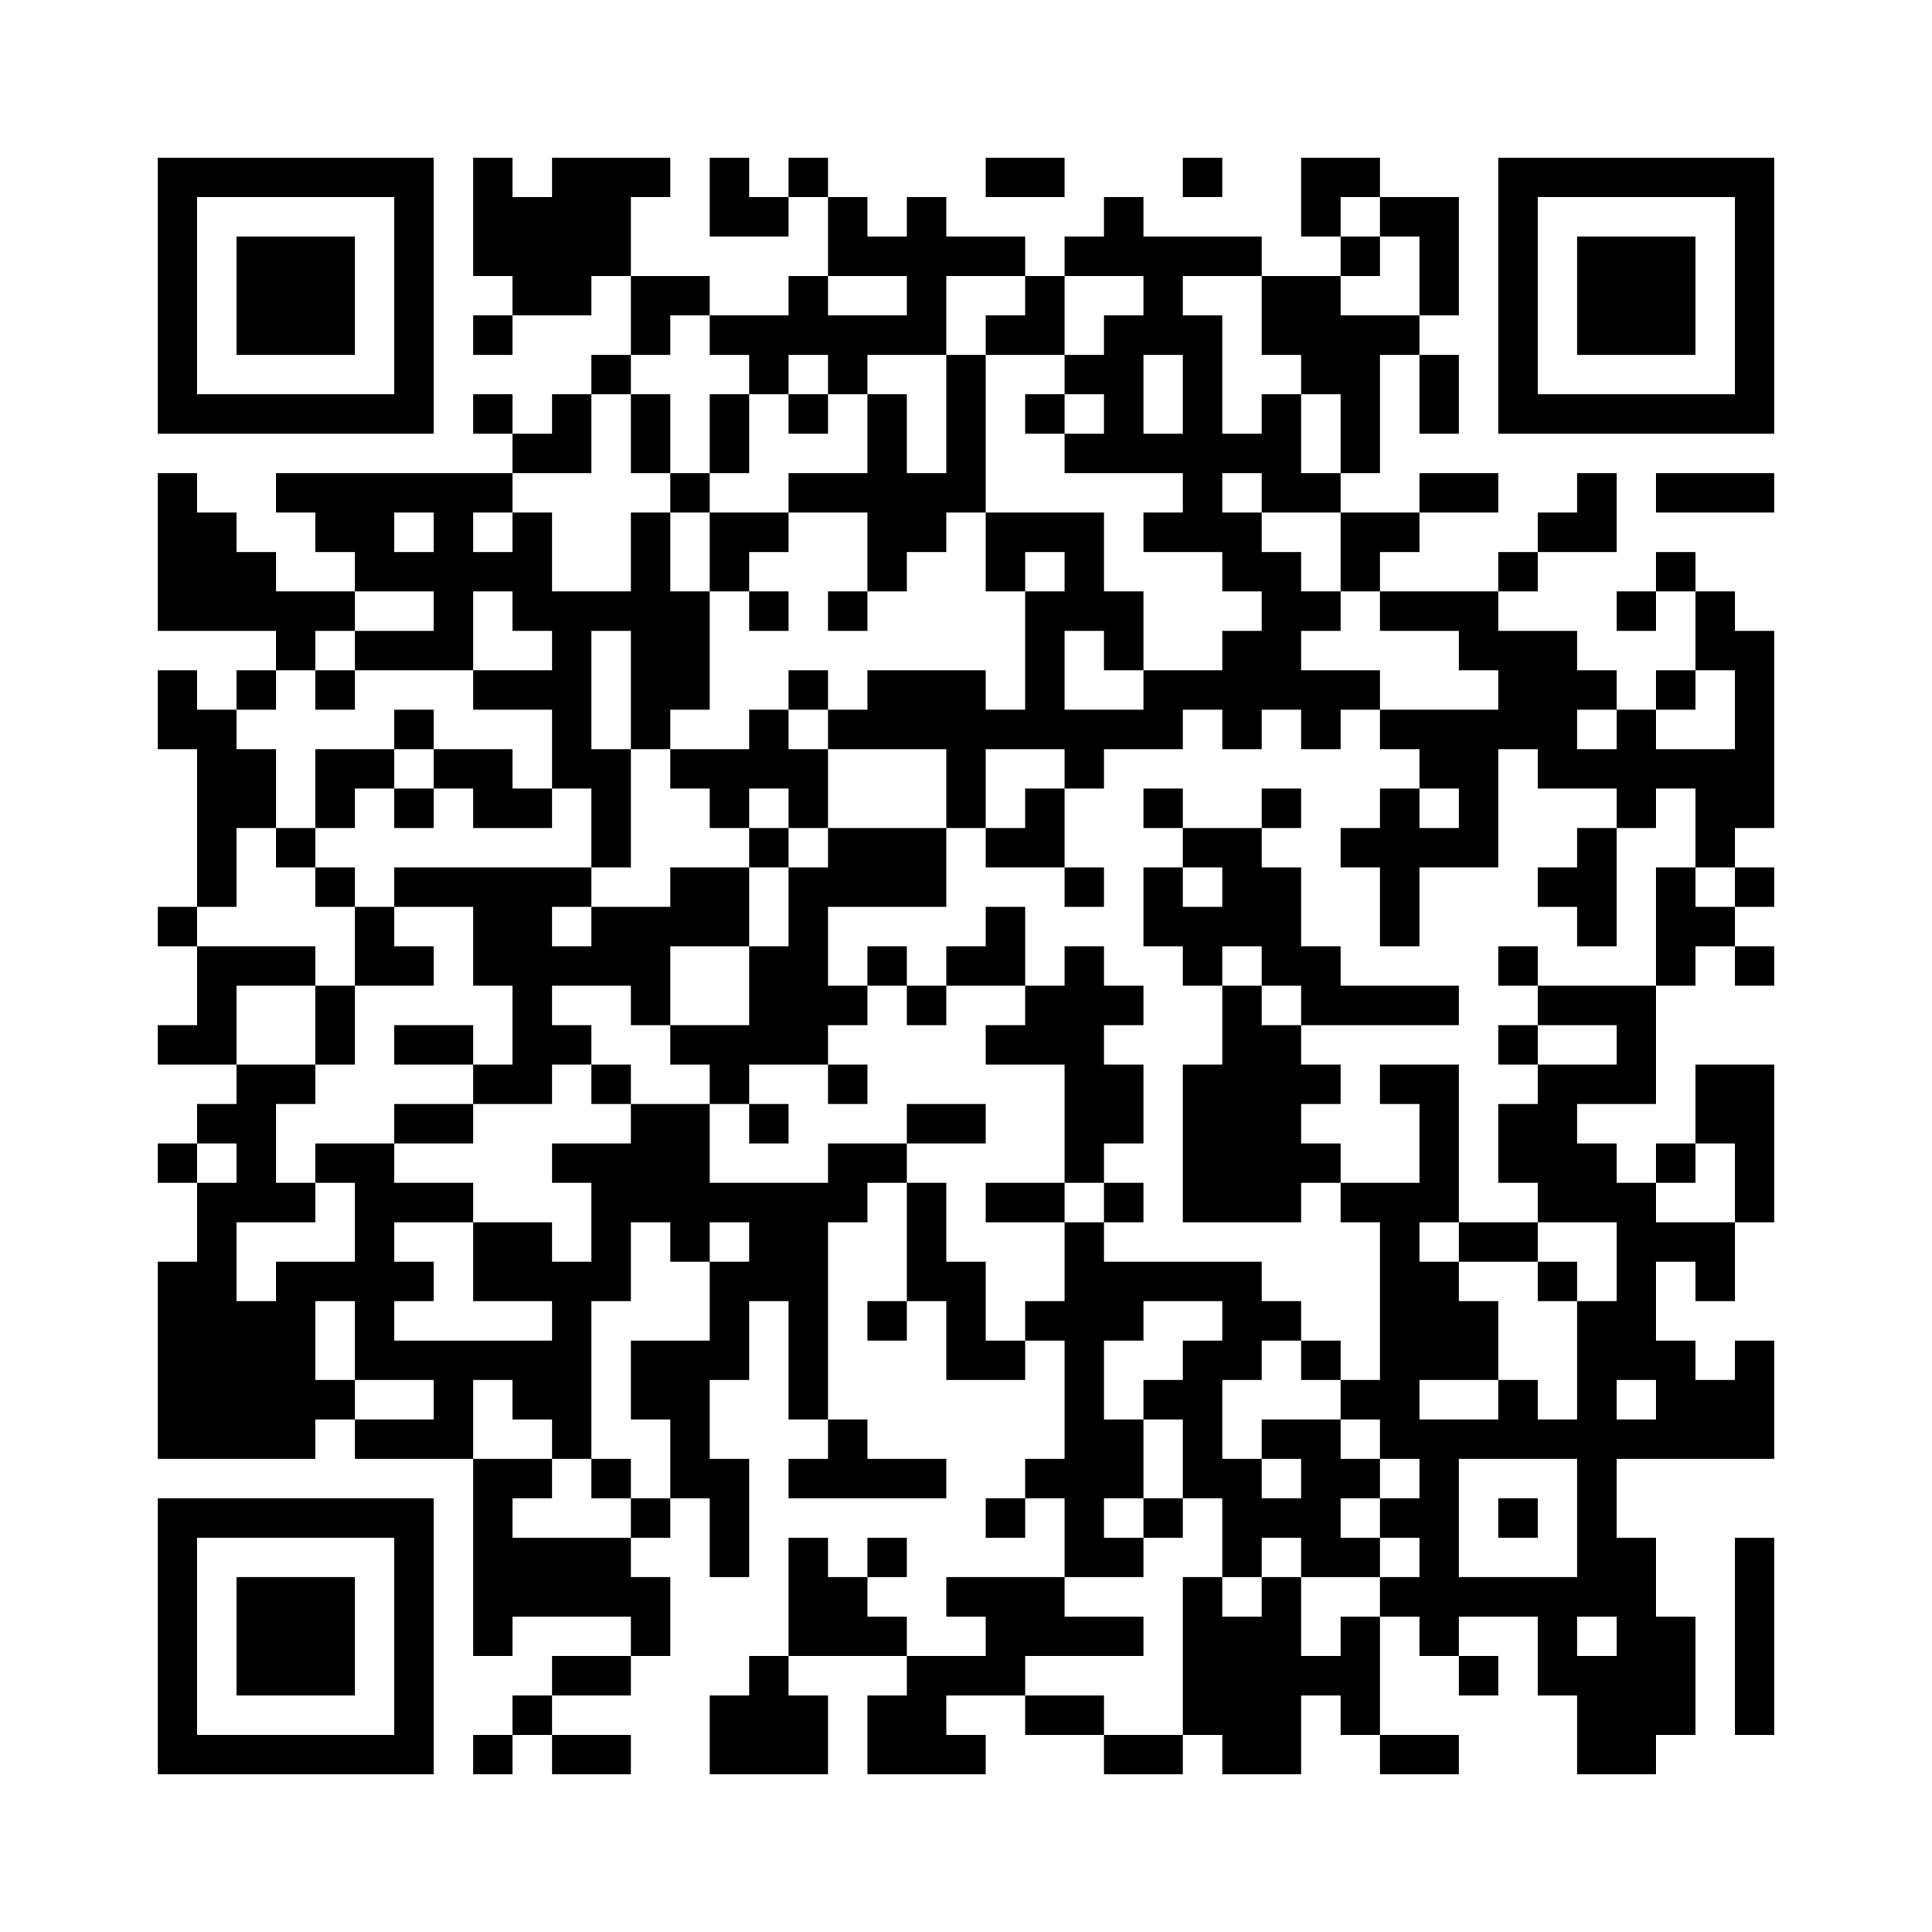 <?xml version='1.0' encoding='UTF-8'?>
<svg width="49mm" height="49mm" version="1.1" viewBox="0 0 49 49" xmlns="http://www.w3.org/2000/svg"><path d="M4,4H5V5H4zM5,4H6V5H5zM6,4H7V5H6zM7,4H8V5H7zM8,4H9V5H8zM9,4H10V5H9zM10,4H11V5H10zM12,4H13V5H12zM14,4H15V5H14zM15,4H16V5H15zM16,4H17V5H16zM18,4H19V5H18zM20,4H21V5H20zM25,4H26V5H25zM26,4H27V5H26zM30,4H31V5H30zM33,4H34V5H33zM34,4H35V5H34zM38,4H39V5H38zM39,4H40V5H39zM40,4H41V5H40zM41,4H42V5H41zM42,4H43V5H42zM43,4H44V5H43zM44,4H45V5H44zM4,5H5V6H4zM10,5H11V6H10zM12,5H13V6H12zM13,5H14V6H13zM14,5H15V6H14zM15,5H16V6H15zM18,5H19V6H18zM19,5H20V6H19zM21,5H22V6H21zM23,5H24V6H23zM28,5H29V6H28zM33,5H34V6H33zM35,5H36V6H35zM36,5H37V6H36zM38,5H39V6H38zM44,5H45V6H44zM4,6H5V7H4zM6,6H7V7H6zM7,6H8V7H7zM8,6H9V7H8zM10,6H11V7H10zM12,6H13V7H12zM13,6H14V7H13zM14,6H15V7H14zM15,6H16V7H15zM21,6H22V7H21zM22,6H23V7H22zM23,6H24V7H23zM24,6H25V7H24zM25,6H26V7H25zM27,6H28V7H27zM28,6H29V7H28zM29,6H30V7H29zM30,6H31V7H30zM31,6H32V7H31zM34,6H35V7H34zM36,6H37V7H36zM38,6H39V7H38zM40,6H41V7H40zM41,6H42V7H41zM42,6H43V7H42zM44,6H45V7H44zM4,7H5V8H4zM6,7H7V8H6zM7,7H8V8H7zM8,7H9V8H8zM10,7H11V8H10zM13,7H14V8H13zM14,7H15V8H14zM16,7H17V8H16zM17,7H18V8H17zM20,7H21V8H20zM23,7H24V8H23zM26,7H27V8H26zM29,7H30V8H29zM32,7H33V8H32zM33,7H34V8H33zM36,7H37V8H36zM38,7H39V8H38zM40,7H41V8H40zM41,7H42V8H41zM42,7H43V8H42zM44,7H45V8H44zM4,8H5V9H4zM6,8H7V9H6zM7,8H8V9H7zM8,8H9V9H8zM10,8H11V9H10zM12,8H13V9H12zM16,8H17V9H16zM18,8H19V9H18zM19,8H20V9H19zM20,8H21V9H20zM21,8H22V9H21zM22,8H23V9H22zM23,8H24V9H23zM25,8H26V9H25zM26,8H27V9H26zM28,8H29V9H28zM29,8H30V9H29zM30,8H31V9H30zM32,8H33V9H32zM33,8H34V9H33zM34,8H35V9H34zM35,8H36V9H35zM38,8H39V9H38zM40,8H41V9H40zM41,8H42V9H41zM42,8H43V9H42zM44,8H45V9H44zM4,9H5V10H4zM10,9H11V10H10zM15,9H16V10H15zM19,9H20V10H19zM21,9H22V10H21zM24,9H25V10H24zM27,9H28V10H27zM28,9H29V10H28zM30,9H31V10H30zM33,9H34V10H33zM34,9H35V10H34zM36,9H37V10H36zM38,9H39V10H38zM44,9H45V10H44zM4,10H5V11H4zM5,10H6V11H5zM6,10H7V11H6zM7,10H8V11H7zM8,10H9V11H8zM9,10H10V11H9zM10,10H11V11H10zM12,10H13V11H12zM14,10H15V11H14zM16,10H17V11H16zM18,10H19V11H18zM20,10H21V11H20zM22,10H23V11H22zM24,10H25V11H24zM26,10H27V11H26zM28,10H29V11H28zM30,10H31V11H30zM32,10H33V11H32zM34,10H35V11H34zM36,10H37V11H36zM38,10H39V11H38zM39,10H40V11H39zM40,10H41V11H40zM41,10H42V11H41zM42,10H43V11H42zM43,10H44V11H43zM44,10H45V11H44zM13,11H14V12H13zM14,11H15V12H14zM16,11H17V12H16zM18,11H19V12H18zM22,11H23V12H22zM24,11H25V12H24zM27,11H28V12H27zM28,11H29V12H28zM29,11H30V12H29zM30,11H31V12H30zM31,11H32V12H31zM32,11H33V12H32zM34,11H35V12H34zM4,12H5V13H4zM7,12H8V13H7zM8,12H9V13H8zM9,12H10V13H9zM10,12H11V13H10zM11,12H12V13H11zM12,12H13V13H12zM17,12H18V13H17zM20,12H21V13H20zM21,12H22V13H21zM22,12H23V13H22zM23,12H24V13H23zM24,12H25V13H24zM30,12H31V13H30zM32,12H33V13H32zM33,12H34V13H33zM36,12H37V13H36zM37,12H38V13H37zM40,12H41V13H40zM42,12H43V13H42zM43,12H44V13H43zM44,12H45V13H44zM4,13H5V14H4zM5,13H6V14H5zM8,13H9V14H8zM9,13H10V14H9zM11,13H12V14H11zM13,13H14V14H13zM16,13H17V14H16zM18,13H19V14H18zM19,13H20V14H19zM22,13H23V14H22zM23,13H24V14H23zM25,13H26V14H25zM26,13H27V14H26zM27,13H28V14H27zM29,13H30V14H29zM30,13H31V14H30zM31,13H32V14H31zM34,13H35V14H34zM35,13H36V14H35zM39,13H40V14H39zM40,13H41V14H40zM4,14H5V15H4zM5,14H6V15H5zM6,14H7V15H6zM9,14H10V15H9zM10,14H11V15H10zM11,14H12V15H11zM12,14H13V15H12zM13,14H14V15H13zM16,14H17V15H16zM18,14H19V15H18zM22,14H23V15H22zM25,14H26V15H25zM27,14H28V15H27zM31,14H32V15H31zM32,14H33V15H32zM34,14H35V15H34zM38,14H39V15H38zM42,14H43V15H42zM4,15H5V16H4zM5,15H6V16H5zM6,15H7V16H6zM7,15H8V16H7zM8,15H9V16H8zM11,15H12V16H11zM13,15H14V16H13zM14,15H15V16H14zM15,15H16V16H15zM16,15H17V16H16zM17,15H18V16H17zM19,15H20V16H19zM21,15H22V16H21zM26,15H27V16H26zM27,15H28V16H27zM28,15H29V16H28zM32,15H33V16H32zM33,15H34V16H33zM35,15H36V16H35zM36,15H37V16H36zM37,15H38V16H37zM41,15H42V16H41zM43,15H44V16H43zM7,16H8V17H7zM9,16H10V17H9zM10,16H11V17H10zM11,16H12V17H11zM14,16H15V17H14zM16,16H17V17H16zM17,16H18V17H17zM26,16H27V17H26zM28,16H29V17H28zM31,16H32V17H31zM32,16H33V17H32zM37,16H38V17H37zM38,16H39V17H38zM39,16H40V17H39zM43,16H44V17H43zM44,16H45V17H44zM4,17H5V18H4zM6,17H7V18H6zM8,17H9V18H8zM12,17H13V18H12zM13,17H14V18H13zM14,17H15V18H14zM16,17H17V18H16zM17,17H18V18H17zM20,17H21V18H20zM22,17H23V18H22zM23,17H24V18H23zM24,17H25V18H24zM26,17H27V18H26zM29,17H30V18H29zM30,17H31V18H30zM31,17H32V18H31zM32,17H33V18H32zM33,17H34V18H33zM34,17H35V18H34zM38,17H39V18H38zM39,17H40V18H39zM40,17H41V18H40zM42,17H43V18H42zM44,17H45V18H44zM4,18H5V19H4zM5,18H6V19H5zM10,18H11V19H10zM14,18H15V19H14zM16,18H17V19H16zM19,18H20V19H19zM21,18H22V19H21zM22,18H23V19H22zM23,18H24V19H23zM24,18H25V19H24zM25,18H26V19H25zM26,18H27V19H26zM27,18H28V19H27zM28,18H29V19H28zM29,18H30V19H29zM31,18H32V19H31zM33,18H34V19H33zM35,18H36V19H35zM36,18H37V19H36zM37,18H38V19H37zM38,18H39V19H38zM39,18H40V19H39zM41,18H42V19H41zM44,18H45V19H44zM5,19H6V20H5zM6,19H7V20H6zM8,19H9V20H8zM9,19H10V20H9zM11,19H12V20H11zM12,19H13V20H12zM14,19H15V20H14zM15,19H16V20H15zM17,19H18V20H17zM18,19H19V20H18zM19,19H20V20H19zM20,19H21V20H20zM24,19H25V20H24zM27,19H28V20H27zM36,19H37V20H36zM37,19H38V20H37zM39,19H40V20H39zM40,19H41V20H40zM41,19H42V20H41zM42,19H43V20H42zM43,19H44V20H43zM44,19H45V20H44zM5,20H6V21H5zM6,20H7V21H6zM8,20H9V21H8zM10,20H11V21H10zM12,20H13V21H12zM13,20H14V21H13zM15,20H16V21H15zM18,20H19V21H18zM20,20H21V21H20zM24,20H25V21H24zM26,20H27V21H26zM29,20H30V21H29zM32,20H33V21H32zM35,20H36V21H35zM37,20H38V21H37zM41,20H42V21H41zM43,20H44V21H43zM44,20H45V21H44zM5,21H6V22H5zM7,21H8V22H7zM15,21H16V22H15zM19,21H20V22H19zM21,21H22V22H21zM22,21H23V22H22zM23,21H24V22H23zM25,21H26V22H25zM26,21H27V22H26zM30,21H31V22H30zM31,21H32V22H31zM34,21H35V22H34zM35,21H36V22H35zM36,21H37V22H36zM37,21H38V22H37zM40,21H41V22H40zM43,21H44V22H43zM5,22H6V23H5zM8,22H9V23H8zM10,22H11V23H10zM11,22H12V23H11zM12,22H13V23H12zM13,22H14V23H13zM14,22H15V23H14zM17,22H18V23H17zM18,22H19V23H18zM20,22H21V23H20zM21,22H22V23H21zM22,22H23V23H22zM23,22H24V23H23zM27,22H28V23H27zM29,22H30V23H29zM31,22H32V23H31zM32,22H33V23H32zM35,22H36V23H35zM39,22H40V23H39zM40,22H41V23H40zM42,22H43V23H42zM44,22H45V23H44zM4,23H5V24H4zM9,23H10V24H9zM12,23H13V24H12zM13,23H14V24H13zM15,23H16V24H15zM16,23H17V24H16zM17,23H18V24H17zM18,23H19V24H18zM20,23H21V24H20zM25,23H26V24H25zM29,23H30V24H29zM30,23H31V24H30zM31,23H32V24H31zM32,23H33V24H32zM35,23H36V24H35zM40,23H41V24H40zM42,23H43V24H42zM43,23H44V24H43zM5,24H6V25H5zM6,24H7V25H6zM7,24H8V25H7zM9,24H10V25H9zM10,24H11V25H10zM12,24H13V25H12zM13,24H14V25H13zM14,24H15V25H14zM15,24H16V25H15zM16,24H17V25H16zM19,24H20V25H19zM20,24H21V25H20zM22,24H23V25H22zM24,24H25V25H24zM25,24H26V25H25zM27,24H28V25H27zM30,24H31V25H30zM32,24H33V25H32zM33,24H34V25H33zM38,24H39V25H38zM42,24H43V25H42zM44,24H45V25H44zM5,25H6V26H5zM8,25H9V26H8zM13,25H14V26H13zM16,25H17V26H16zM19,25H20V26H19zM20,25H21V26H20zM21,25H22V26H21zM23,25H24V26H23zM26,25H27V26H26zM27,25H28V26H27zM28,25H29V26H28zM31,25H32V26H31zM33,25H34V26H33zM34,25H35V26H34zM35,25H36V26H35zM36,25H37V26H36zM39,25H40V26H39zM40,25H41V26H40zM41,25H42V26H41zM4,26H5V27H4zM5,26H6V27H5zM8,26H9V27H8zM10,26H11V27H10zM11,26H12V27H11zM13,26H14V27H13zM14,26H15V27H14zM17,26H18V27H17zM18,26H19V27H18zM19,26H20V27H19zM20,26H21V27H20zM25,26H26V27H25zM26,26H27V27H26zM27,26H28V27H27zM31,26H32V27H31zM32,26H33V27H32zM38,26H39V27H38zM41,26H42V27H41zM6,27H7V28H6zM7,27H8V28H7zM12,27H13V28H12zM13,27H14V28H13zM15,27H16V28H15zM18,27H19V28H18zM21,27H22V28H21zM27,27H28V28H27zM28,27H29V28H28zM30,27H31V28H30zM31,27H32V28H31zM32,27H33V28H32zM33,27H34V28H33zM35,27H36V28H35zM36,27H37V28H36zM39,27H40V28H39zM40,27H41V28H40zM41,27H42V28H41zM43,27H44V28H43zM44,27H45V28H44zM5,28H6V29H5zM6,28H7V29H6zM10,28H11V29H10zM11,28H12V29H11zM16,28H17V29H16zM17,28H18V29H17zM19,28H20V29H19zM23,28H24V29H23zM24,28H25V29H24zM27,28H28V29H27zM28,28H29V29H28zM30,28H31V29H30zM31,28H32V29H31zM32,28H33V29H32zM36,28H37V29H36zM38,28H39V29H38zM39,28H40V29H39zM43,28H44V29H43zM44,28H45V29H44zM4,29H5V30H4zM6,29H7V30H6zM8,29H9V30H8zM9,29H10V30H9zM14,29H15V30H14zM15,29H16V30H15zM16,29H17V30H16zM17,29H18V30H17zM21,29H22V30H21zM22,29H23V30H22zM27,29H28V30H27zM30,29H31V30H30zM31,29H32V30H31zM32,29H33V30H32zM33,29H34V30H33zM36,29H37V30H36zM38,29H39V30H38zM39,29H40V30H39zM40,29H41V30H40zM42,29H43V30H42zM44,29H45V30H44zM5,30H6V31H5zM6,30H7V31H6zM7,30H8V31H7zM9,30H10V31H9zM10,30H11V31H10zM11,30H12V31H11zM15,30H16V31H15zM16,30H17V31H16zM17,30H18V31H17zM18,30H19V31H18zM19,30H20V31H19zM20,30H21V31H20zM21,30H22V31H21zM23,30H24V31H23zM25,30H26V31H25zM26,30H27V31H26zM28,30H29V31H28zM30,30H31V31H30zM31,30H32V31H31zM32,30H33V31H32zM34,30H35V31H34zM35,30H36V31H35zM36,30H37V31H36zM39,30H40V31H39zM40,30H41V31H40zM41,30H42V31H41zM44,30H45V31H44zM5,31H6V32H5zM9,31H10V32H9zM12,31H13V32H12zM13,31H14V32H13zM15,31H16V32H15zM17,31H18V32H17zM19,31H20V32H19zM20,31H21V32H20zM23,31H24V32H23zM27,31H28V32H27zM35,31H36V32H35zM37,31H38V32H37zM38,31H39V32H38zM41,31H42V32H41zM42,31H43V32H42zM43,31H44V32H43zM4,32H5V33H4zM5,32H6V33H5zM7,32H8V33H7zM8,32H9V33H8zM9,32H10V33H9zM10,32H11V33H10zM12,32H13V33H12zM13,32H14V33H13zM14,32H15V33H14zM15,32H16V33H15zM18,32H19V33H18zM19,32H20V33H19zM20,32H21V33H20zM23,32H24V33H23zM24,32H25V33H24zM27,32H28V33H27zM28,32H29V33H28zM29,32H30V33H29zM30,32H31V33H30zM31,32H32V33H31zM35,32H36V33H35zM36,32H37V33H36zM39,32H40V33H39zM41,32H42V33H41zM43,32H44V33H43zM4,33H5V34H4zM5,33H6V34H5zM6,33H7V34H6zM7,33H8V34H7zM9,33H10V34H9zM14,33H15V34H14zM18,33H19V34H18zM20,33H21V34H20zM22,33H23V34H22zM24,33H25V34H24zM26,33H27V34H26zM27,33H28V34H27zM28,33H29V34H28zM31,33H32V34H31zM32,33H33V34H32zM35,33H36V34H35zM36,33H37V34H36zM37,33H38V34H37zM40,33H41V34H40zM41,33H42V34H41zM4,34H5V35H4zM5,34H6V35H5zM6,34H7V35H6zM7,34H8V35H7zM9,34H10V35H9zM10,34H11V35H10zM11,34H12V35H11zM12,34H13V35H12zM13,34H14V35H13zM14,34H15V35H14zM16,34H17V35H16zM17,34H18V35H17zM18,34H19V35H18zM20,34H21V35H20zM24,34H25V35H24zM25,34H26V35H25zM27,34H28V35H27zM30,34H31V35H30zM31,34H32V35H31zM33,34H34V35H33zM35,34H36V35H35zM36,34H37V35H36zM37,34H38V35H37zM40,34H41V35H40zM41,34H42V35H41zM42,34H43V35H42zM44,34H45V35H44zM4,35H5V36H4zM5,35H6V36H5zM6,35H7V36H6zM7,35H8V36H7zM8,35H9V36H8zM11,35H12V36H11zM13,35H14V36H13zM14,35H15V36H14zM16,35H17V36H16zM17,35H18V36H17zM20,35H21V36H20zM27,35H28V36H27zM29,35H30V36H29zM30,35H31V36H30zM34,35H35V36H34zM35,35H36V36H35zM38,35H39V36H38zM40,35H41V36H40zM42,35H43V36H42zM43,35H44V36H43zM44,35H45V36H44zM4,36H5V37H4zM5,36H6V37H5zM6,36H7V37H6zM7,36H8V37H7zM9,36H10V37H9zM10,36H11V37H10zM11,36H12V37H11zM14,36H15V37H14zM17,36H18V37H17zM21,36H22V37H21zM27,36H28V37H27zM28,36H29V37H28zM30,36H31V37H30zM32,36H33V37H32zM33,36H34V37H33zM35,36H36V37H35zM36,36H37V37H36zM37,36H38V37H37zM38,36H39V37H38zM39,36H40V37H39zM40,36H41V37H40zM41,36H42V37H41zM42,36H43V37H42zM43,36H44V37H43zM44,36H45V37H44zM12,37H13V38H12zM13,37H14V38H13zM15,37H16V38H15zM17,37H18V38H17zM18,37H19V38H18zM20,37H21V38H20zM21,37H22V38H21zM22,37H23V38H22zM23,37H24V38H23zM26,37H27V38H26zM27,37H28V38H27zM28,37H29V38H28zM30,37H31V38H30zM31,37H32V38H31zM33,37H34V38H33zM34,37H35V38H34zM36,37H37V38H36zM40,37H41V38H40zM4,38H5V39H4zM5,38H6V39H5zM6,38H7V39H6zM7,38H8V39H7zM8,38H9V39H8zM9,38H10V39H9zM10,38H11V39H10zM12,38H13V39H12zM16,38H17V39H16zM18,38H19V39H18zM25,38H26V39H25zM27,38H28V39H27zM29,38H30V39H29zM31,38H32V39H31zM32,38H33V39H32zM33,38H34V39H33zM35,38H36V39H35zM36,38H37V39H36zM38,38H39V39H38zM40,38H41V39H40zM4,39H5V40H4zM10,39H11V40H10zM12,39H13V40H12zM13,39H14V40H13zM14,39H15V40H14zM15,39H16V40H15zM18,39H19V40H18zM20,39H21V40H20zM22,39H23V40H22zM27,39H28V40H27zM28,39H29V40H28zM31,39H32V40H31zM33,39H34V40H33zM34,39H35V40H34zM36,39H37V40H36zM40,39H41V40H40zM41,39H42V40H41zM44,39H45V40H44zM4,40H5V41H4zM6,40H7V41H6zM7,40H8V41H7zM8,40H9V41H8zM10,40H11V41H10zM12,40H13V41H12zM13,40H14V41H13zM14,40H15V41H14zM15,40H16V41H15zM16,40H17V41H16zM20,40H21V41H20zM21,40H22V41H21zM24,40H25V41H24zM25,40H26V41H25zM26,40H27V41H26zM30,40H31V41H30zM32,40H33V41H32zM35,40H36V41H35zM36,40H37V41H36zM37,40H38V41H37zM38,40H39V41H38zM39,40H40V41H39zM40,40H41V41H40zM41,40H42V41H41zM44,40H45V41H44zM4,41H5V42H4zM6,41H7V42H6zM7,41H8V42H7zM8,41H9V42H8zM10,41H11V42H10zM12,41H13V42H12zM16,41H17V42H16zM20,41H21V42H20zM21,41H22V42H21zM22,41H23V42H22zM25,41H26V42H25zM26,41H27V42H26zM27,41H28V42H27zM28,41H29V42H28zM30,41H31V42H30zM31,41H32V42H31zM32,41H33V42H32zM34,41H35V42H34zM36,41H37V42H36zM39,41H40V42H39zM41,41H42V42H41zM42,41H43V42H42zM44,41H45V42H44zM4,42H5V43H4zM6,42H7V43H6zM7,42H8V43H7zM8,42H9V43H8zM10,42H11V43H10zM14,42H15V43H14zM15,42H16V43H15zM19,42H20V43H19zM23,42H24V43H23zM24,42H25V43H24zM25,42H26V43H25zM30,42H31V43H30zM31,42H32V43H31zM32,42H33V43H32zM33,42H34V43H33zM34,42H35V43H34zM37,42H38V43H37zM39,42H40V43H39zM40,42H41V43H40zM41,42H42V43H41zM42,42H43V43H42zM44,42H45V43H44zM4,43H5V44H4zM10,43H11V44H10zM13,43H14V44H13zM18,43H19V44H18zM19,43H20V44H19zM20,43H21V44H20zM22,43H23V44H22zM23,43H24V44H23zM26,43H27V44H26zM27,43H28V44H27zM30,43H31V44H30zM31,43H32V44H31zM32,43H33V44H32zM34,43H35V44H34zM40,43H41V44H40zM41,43H42V44H41zM42,43H43V44H42zM44,43H45V44H44zM4,44H5V45H4zM5,44H6V45H5zM6,44H7V45H6zM7,44H8V45H7zM8,44H9V45H8zM9,44H10V45H9zM10,44H11V45H10zM12,44H13V45H12zM14,44H15V45H14zM15,44H16V45H15zM18,44H19V45H18zM19,44H20V45H19zM20,44H21V45H20zM22,44H23V45H22zM23,44H24V45H23zM24,44H25V45H24zM28,44H29V45H28zM29,44H30V45H29zM31,44H32V45H31zM32,44H33V45H32zM35,44H36V45H35zM36,44H37V45H36zM40,44H41V45H40zM41,44H42V45H41z" id="qr-path" fill="#000000" fill-opacity="1" fill-rule="nonzero" stroke="none"/></svg>